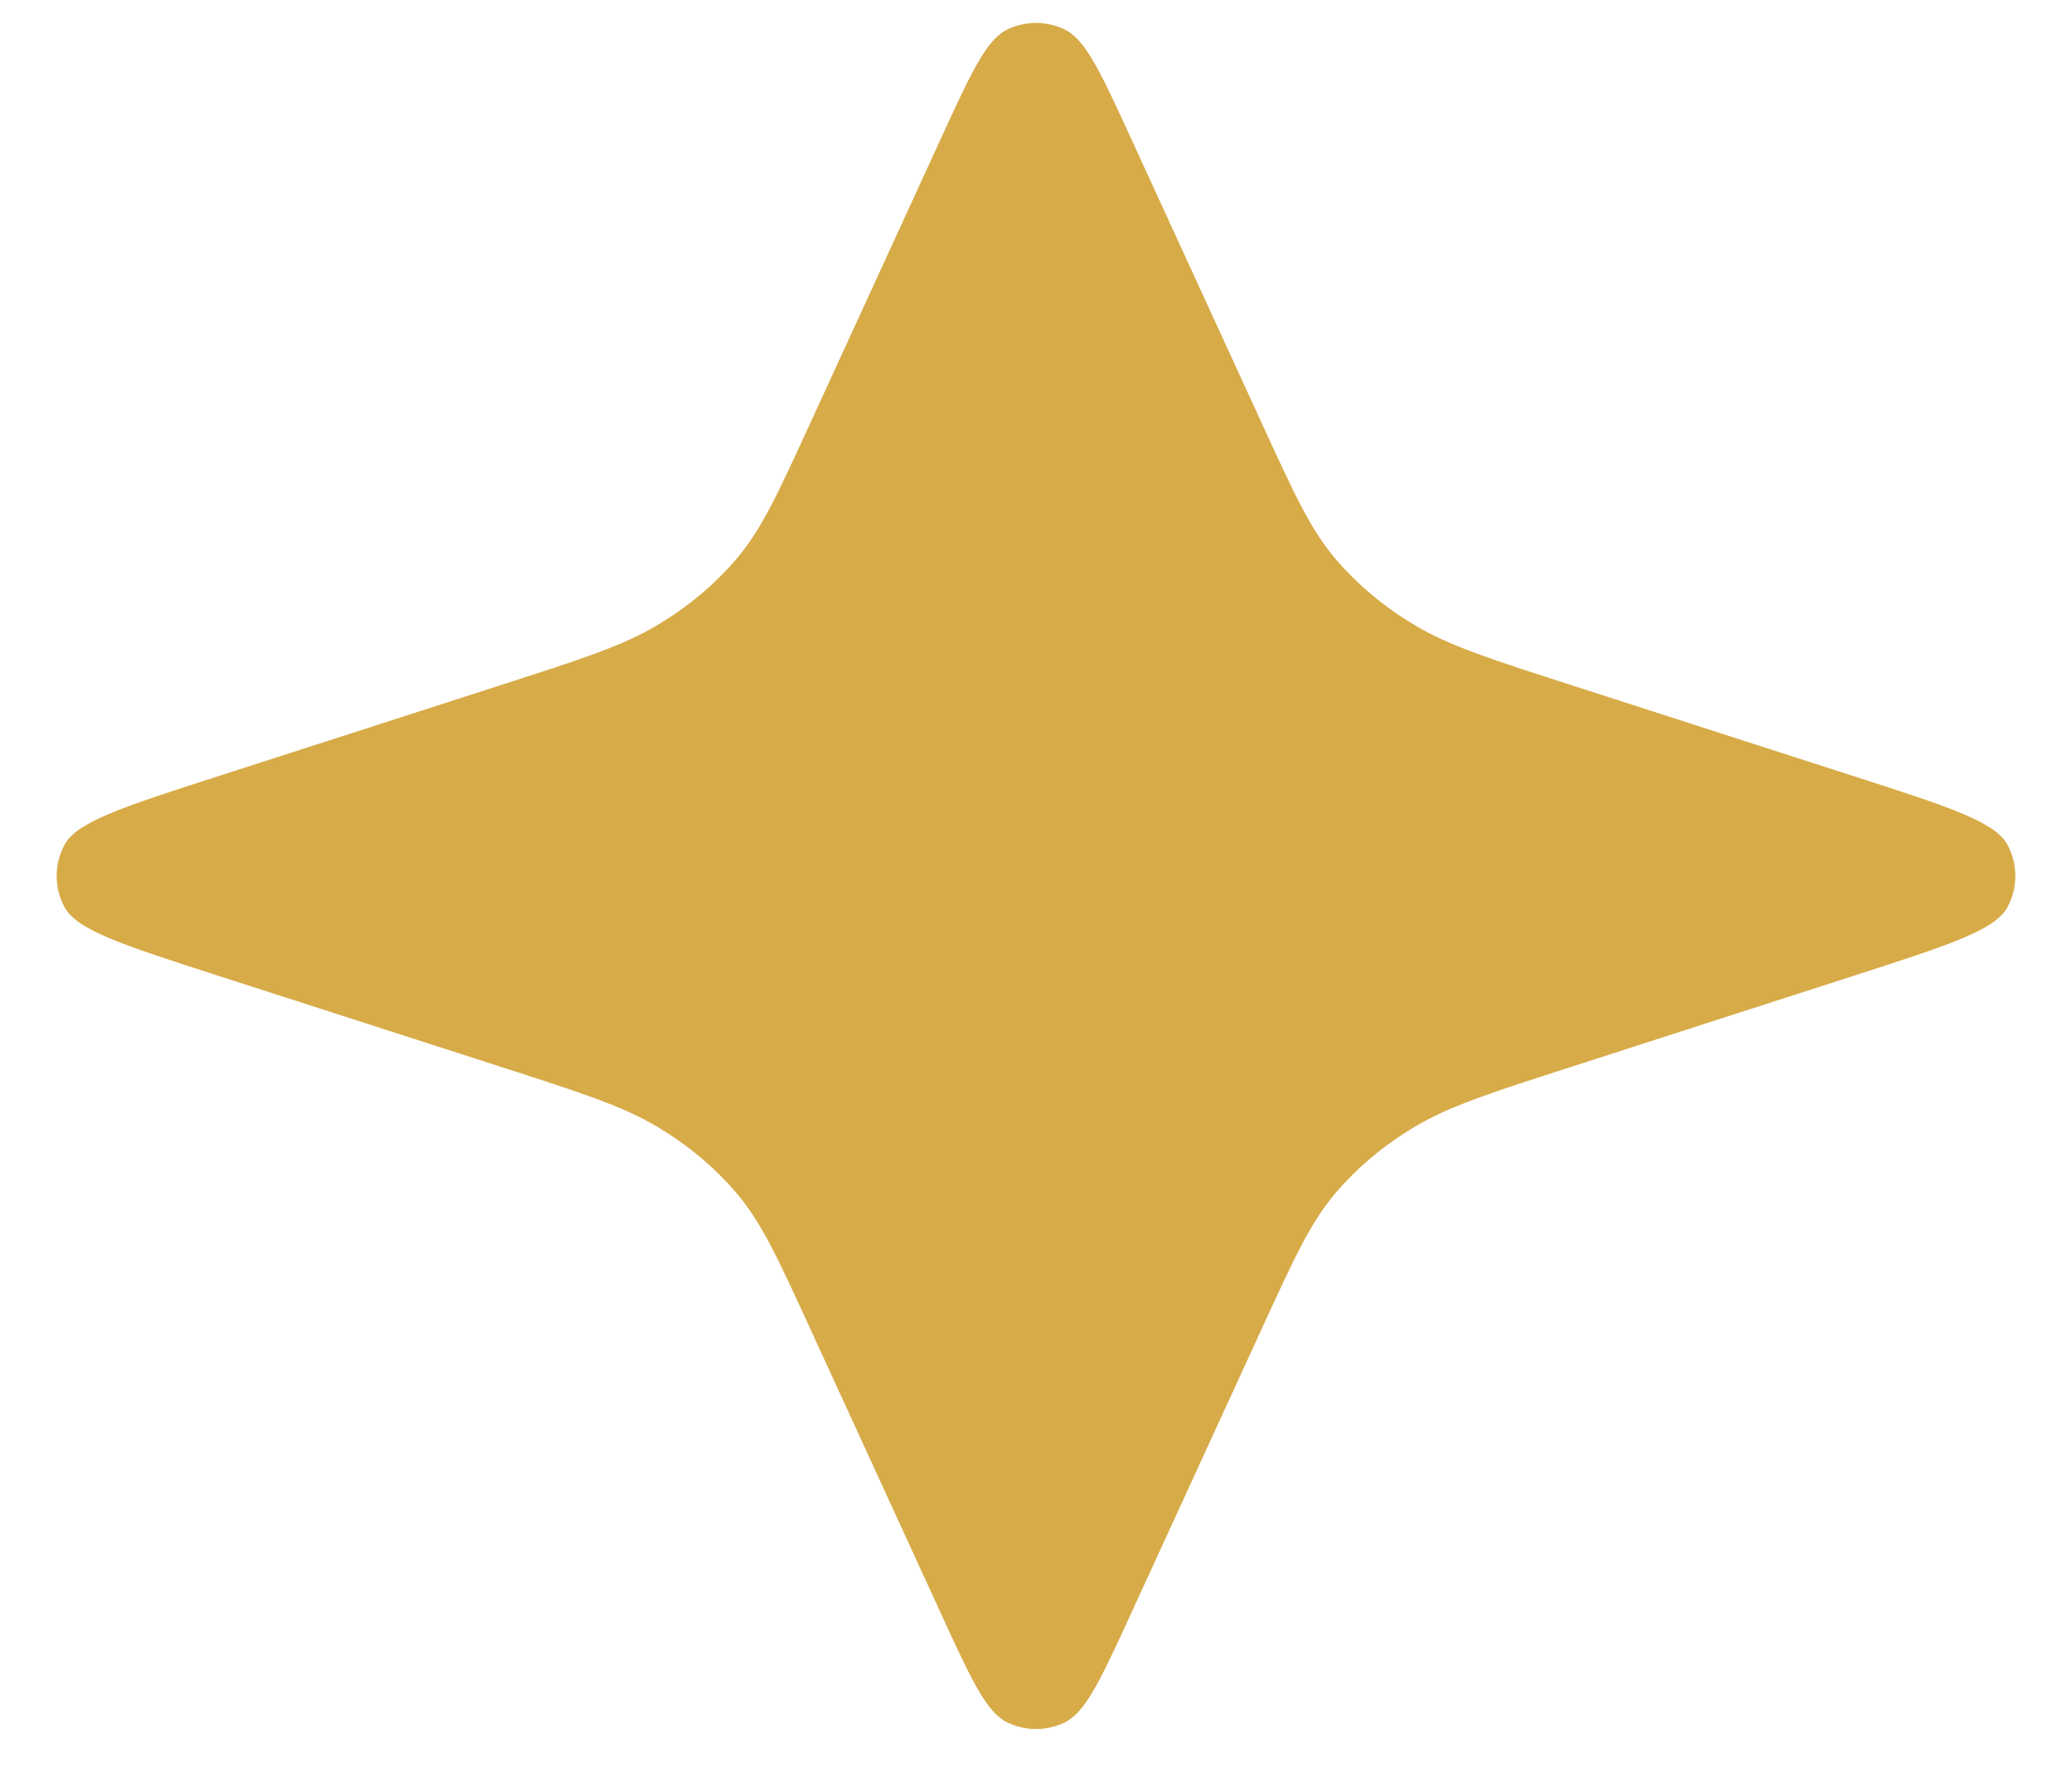 <svg width="34" height="29" viewBox="0 0 34 29" fill="none" xmlns="http://www.w3.org/2000/svg">
<path d="M15.437 2.279C15.934 1.196 16.183 0.654 16.526 0.486C16.825 0.339 17.175 0.339 17.474 0.486C17.817 0.654 18.066 1.196 18.563 2.279L20.722 6.982C21.244 8.119 21.505 8.687 21.91 9.165C22.27 9.589 22.712 9.959 23.217 10.26C23.788 10.6 24.466 10.818 25.823 11.255L30.42 12.737C31.961 13.233 32.731 13.482 32.937 13.855C33.115 14.178 33.115 14.57 32.937 14.893C32.731 15.266 31.961 15.515 30.42 16.011L25.823 17.493C24.466 17.93 23.788 18.148 23.217 18.488C22.712 18.789 22.27 19.16 21.91 19.583C21.505 20.061 21.244 20.629 20.722 21.766L18.563 26.469C18.066 27.552 17.817 28.094 17.474 28.262C17.175 28.409 16.825 28.409 16.526 28.262C16.183 28.094 15.934 27.552 15.437 26.469L13.278 21.766C12.756 20.629 12.495 20.061 12.09 19.583C11.73 19.16 11.288 18.789 10.783 18.488C10.212 18.148 9.534 17.93 8.178 17.493L3.58 16.011C2.039 15.515 1.269 15.266 1.063 14.893C0.885 14.57 0.885 14.178 1.063 13.855C1.269 13.482 2.039 13.233 3.58 12.737L8.178 11.255C9.534 10.818 10.212 10.6 10.783 10.26C11.288 9.959 11.73 9.589 12.09 9.165C12.495 8.687 12.756 8.119 13.278 6.982L15.437 2.279Z" fill="#D7AB48"/>
</svg>
